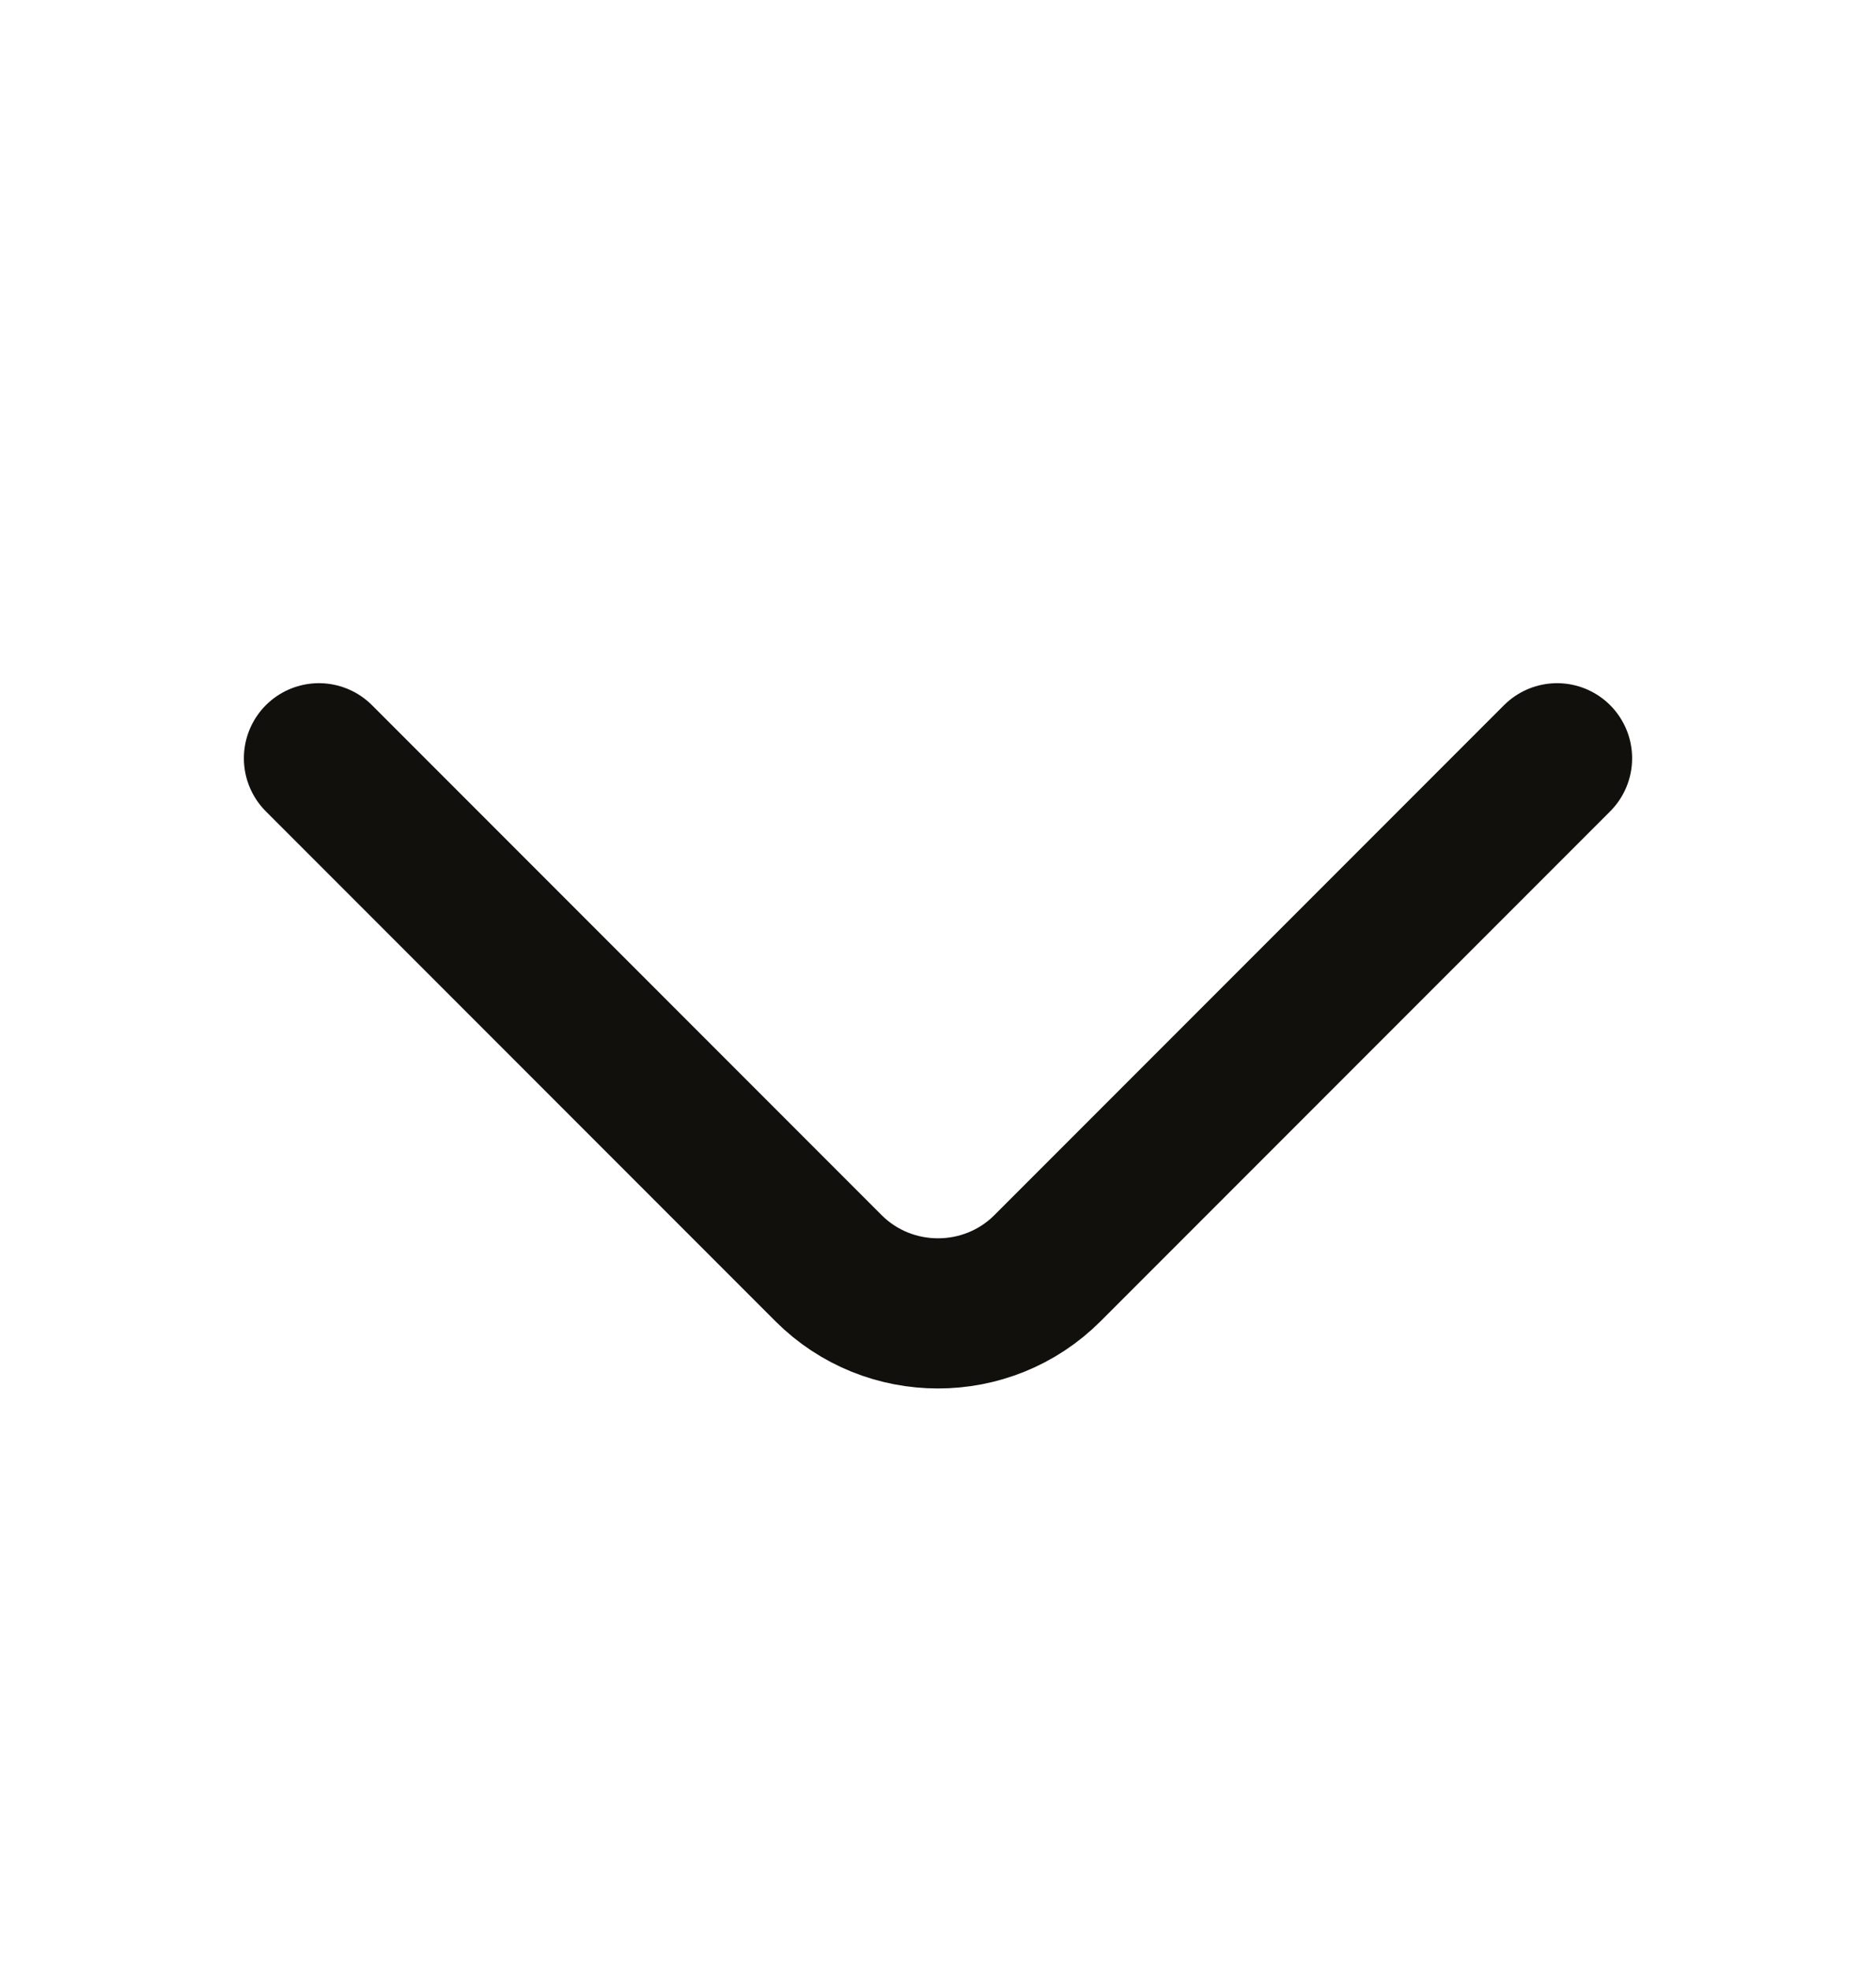 <svg width="20" height="21" viewBox="0 0 20 21" fill="none" xmlns="http://www.w3.org/2000/svg">
<path d="M16.6 8.079L11.167 13.512C10.525 14.154 9.475 14.154 8.833 13.512L3.4 8.079" stroke="#11100D" stroke-width="1.6" stroke-miterlimit="10" stroke-linecap="round" stroke-linejoin="round"/>
</svg>
